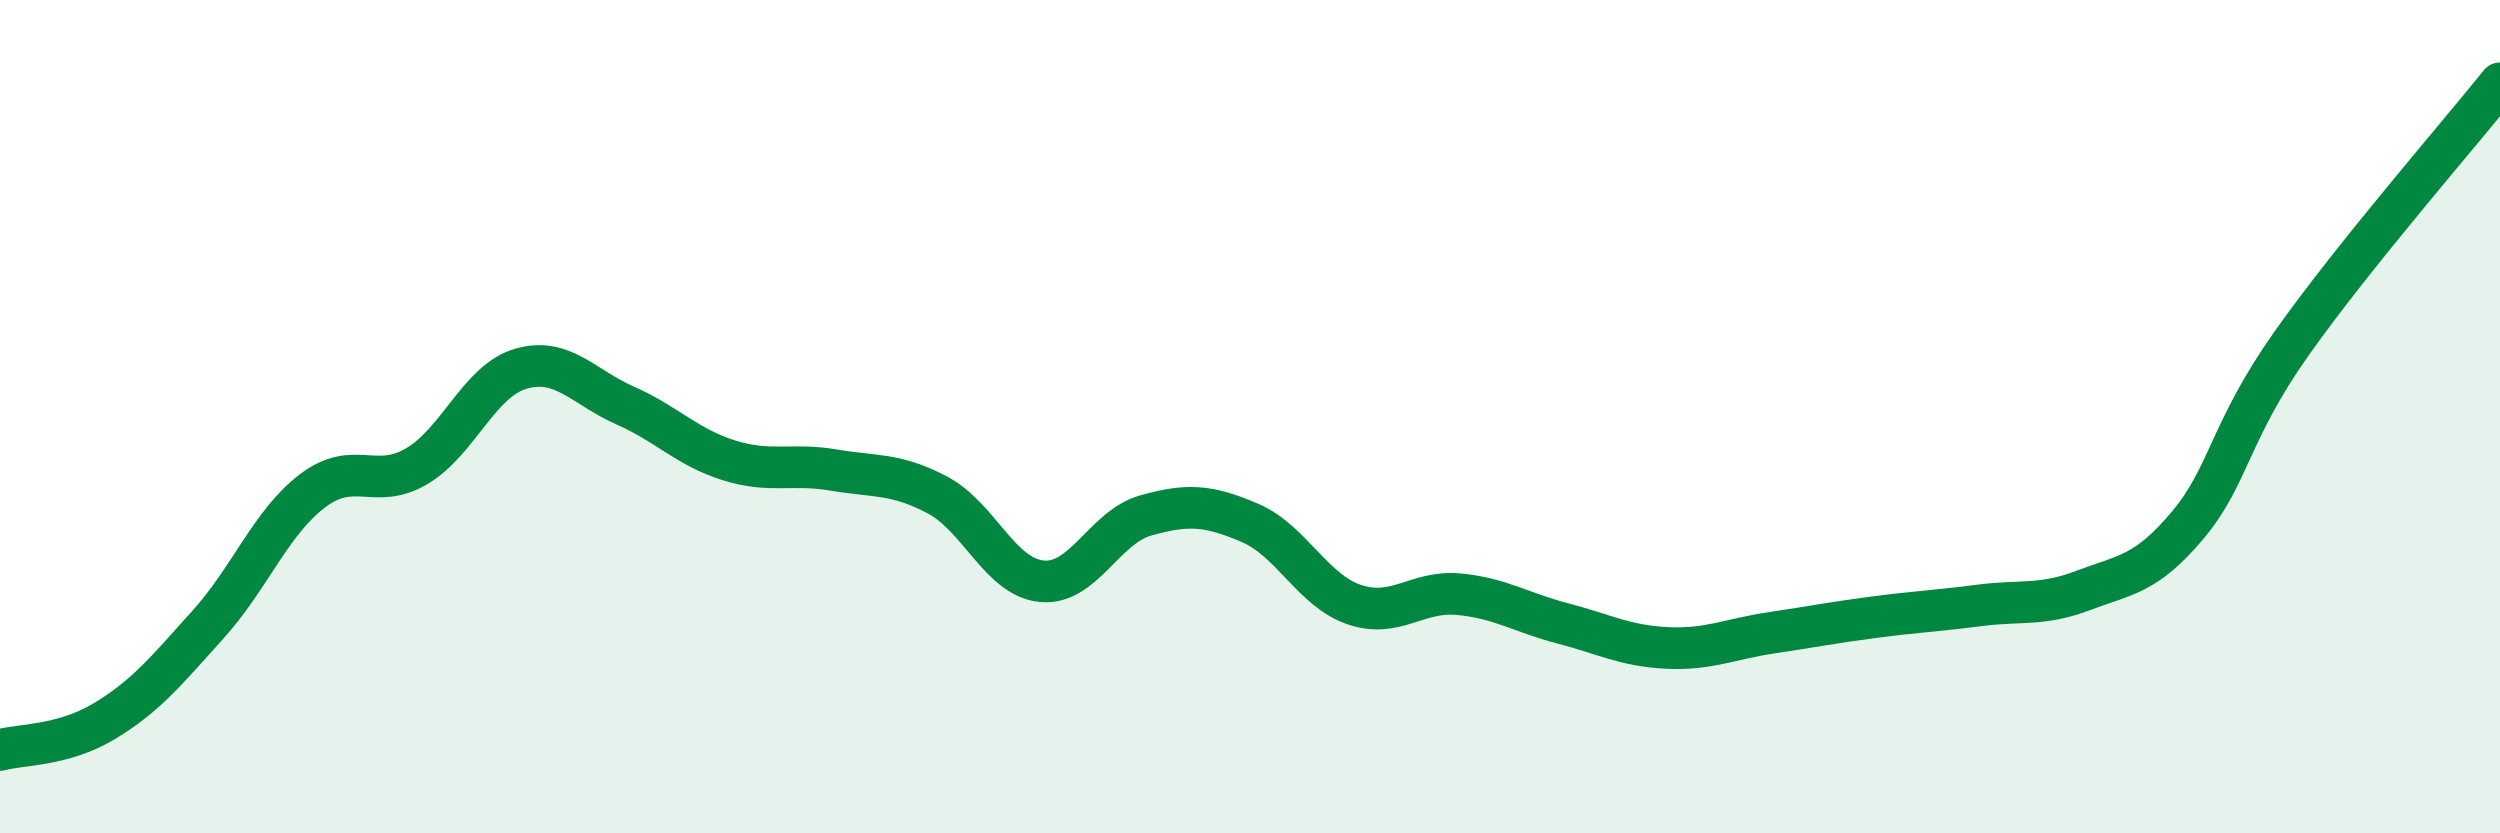 
    <svg width="60" height="20" viewBox="0 0 60 20" xmlns="http://www.w3.org/2000/svg">
      <path
        d="M 0,18 C 0.5,17.86 1.5,17.91 2.5,17.31 C 3.5,16.71 4,16.09 5,14.98 C 6,13.87 6.5,12.54 7.5,11.78 C 8.5,11.02 9,11.78 10,11.19 C 11,10.6 11.5,9.14 12.5,8.85 C 13.5,8.56 14,9.29 15,9.73 C 16,10.17 16.5,10.74 17.5,11.05 C 18.5,11.36 19,11.11 20,11.28 C 21,11.45 21.5,11.35 22.5,11.88 C 23.5,12.41 24,13.85 25,13.95 C 26,14.05 26.5,12.65 27.5,12.37 C 28.5,12.09 29,12.12 30,12.55 C 31,12.98 31.5,14.17 32.5,14.51 C 33.5,14.85 34,14.17 35,14.26 C 36,14.35 36.5,14.7 37.5,14.96 C 38.5,15.22 39,15.5 40,15.55 C 41,15.6 41.5,15.34 42.5,15.19 C 43.5,15.04 44,14.94 45,14.81 C 46,14.68 46.5,14.66 47.5,14.53 C 48.5,14.4 49,14.55 50,14.17 C 51,13.79 51.5,13.8 52.5,12.61 C 53.5,11.42 53.5,10.36 55,8.24 C 56.5,6.12 59,3.25 60,2L60 20L0 20Z"
        fill="#008740"
        opacity="0.1"
        stroke-linecap="round"
        stroke-linejoin="round"
      />
      <path
        d="M 0,18 C 0.5,17.86 1.5,17.91 2.5,17.31 C 3.5,16.71 4,16.09 5,14.98 C 6,13.87 6.5,12.54 7.5,11.78 C 8.5,11.02 9,11.78 10,11.19 C 11,10.6 11.5,9.14 12.5,8.85 C 13.5,8.56 14,9.29 15,9.73 C 16,10.17 16.5,10.74 17.5,11.05 C 18.5,11.36 19,11.11 20,11.28 C 21,11.45 21.5,11.35 22.5,11.88 C 23.5,12.41 24,13.85 25,13.95 C 26,14.05 26.5,12.65 27.5,12.37 C 28.5,12.09 29,12.12 30,12.55 C 31,12.98 31.5,14.17 32.5,14.51 C 33.5,14.85 34,14.17 35,14.26 C 36,14.35 36.5,14.7 37.5,14.96 C 38.5,15.22 39,15.5 40,15.55 C 41,15.6 41.5,15.34 42.5,15.19 C 43.5,15.04 44,14.94 45,14.81 C 46,14.68 46.5,14.66 47.5,14.53 C 48.5,14.4 49,14.55 50,14.17 C 51,13.79 51.5,13.8 52.5,12.61 C 53.5,11.42 53.5,10.36 55,8.24 C 56.5,6.12 59,3.25 60,2"
        stroke="#008740"
        stroke-width="1"
        fill="none"
        stroke-linecap="round"
        stroke-linejoin="round"
      />
    </svg>
  